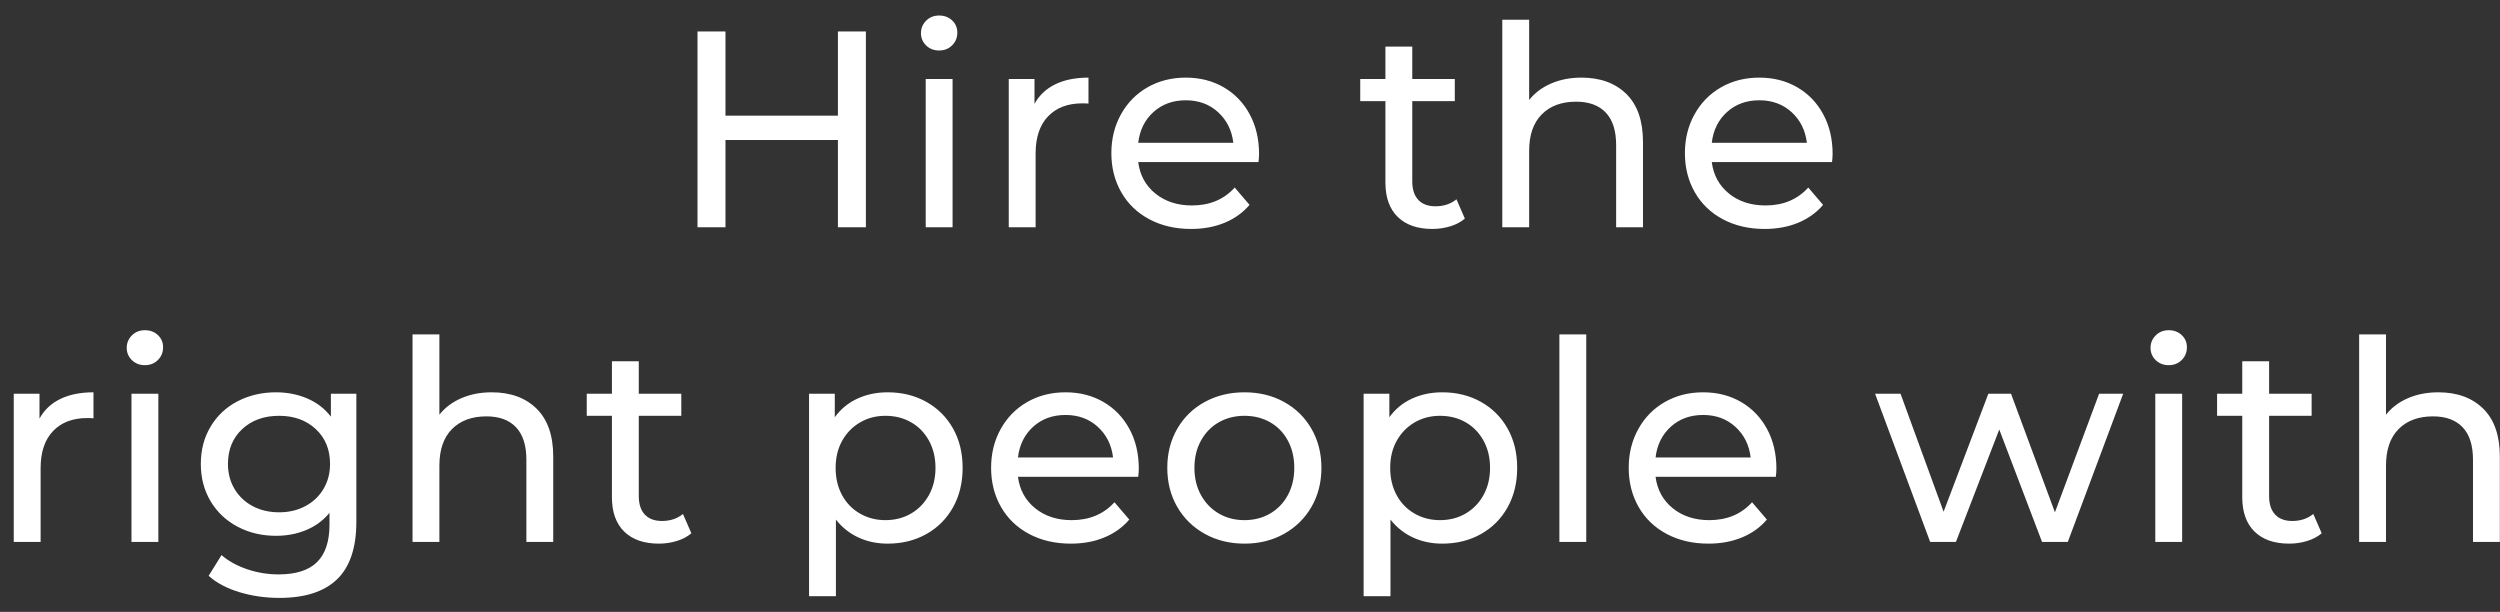 <svg xmlns="http://www.w3.org/2000/svg" width="143" height="35" viewBox="0 0 143 35">
  <rect x="0" y="0" width="143" height="35" fill="#333333" stroke="none"/>
  <path fill="#FFF" d="M119.497,43 L119.497,38.008 L125.929,38.008 L125.929,43 L127.529,43 L127.529,31.8 L125.929,31.8 L125.929,36.616 L119.497,36.616 L119.497,31.8 L117.897,31.8 L117.897,43 L119.497,43 Z M131.719,32.888 C132.018,32.888 132.266,32.789 132.463,32.592 C132.66,32.395 132.759,32.152 132.759,31.864 C132.759,31.587 132.66,31.355 132.463,31.168 C132.266,30.981 132.018,30.888 131.719,30.888 C131.42,30.888 131.172,30.987 130.975,31.184 C130.778,31.381 130.679,31.619 130.679,31.896 C130.679,32.173 130.778,32.408 130.975,32.6 C131.172,32.792 131.42,32.888 131.719,32.888 Z M132.487,43 L132.487,34.52 L130.951,34.52 L130.951,43 L132.487,43 Z M137.237,43 L137.237,38.776 C137.237,37.859 137.474,37.152 137.949,36.656 C138.423,36.16 139.077,35.912 139.909,35.912 C140.058,35.912 140.175,35.917 140.261,35.928 L140.261,35.928 L140.261,34.44 C139.514,34.44 138.879,34.568 138.357,34.824 C137.834,35.08 137.439,35.453 137.173,35.944 L137.173,35.944 L137.173,34.52 L135.701,34.52 L135.701,43 L137.237,43 Z M146.13,43.096 C146.834,43.096 147.472,42.979 148.042,42.744 C148.613,42.509 149.09,42.168 149.474,41.72 L149.474,41.72 L148.626,40.728 C148.008,41.411 147.192,41.752 146.178,41.752 C145.346,41.752 144.65,41.525 144.09,41.072 C143.53,40.619 143.202,40.019 143.106,39.272 L143.106,39.272 L149.986,39.272 C150.008,39.08 150.018,38.925 150.018,38.808 C150.018,37.955 149.84,37.197 149.482,36.536 C149.125,35.875 148.629,35.36 147.994,34.992 C147.36,34.624 146.637,34.44 145.826,34.44 C145.016,34.44 144.288,34.624 143.642,34.992 C142.997,35.36 142.49,35.875 142.122,36.536 C141.754,37.197 141.57,37.939 141.57,38.76 C141.57,39.592 141.76,40.339 142.138,41 C142.517,41.661 143.053,42.176 143.746,42.544 C144.44,42.912 145.234,43.096 146.13,43.096 Z M148.546,38.168 L143.106,38.168 C143.192,37.443 143.482,36.856 143.978,36.408 C144.474,35.96 145.09,35.736 145.826,35.736 C146.562,35.736 147.178,35.963 147.674,36.416 C148.17,36.869 148.461,37.453 148.546,38.168 L148.546,38.168 Z M159.934,43.096 C160.286,43.096 160.627,43.045 160.958,42.944 C161.288,42.843 161.566,42.696 161.79,42.504 L161.79,42.504 L161.31,41.4 C160.979,41.667 160.579,41.8 160.11,41.8 C159.683,41.8 159.355,41.677 159.126,41.432 C158.896,41.187 158.782,40.835 158.782,40.376 L158.782,40.376 L158.782,35.784 L161.214,35.784 L161.214,34.52 L158.782,34.52 L158.782,32.664 L157.246,32.664 L157.246,34.52 L155.806,34.52 L155.806,35.784 L157.246,35.784 L157.246,40.44 C157.246,41.293 157.48,41.949 157.95,42.408 C158.419,42.867 159.08,43.096 159.934,43.096 Z M165.467,43 L165.467,38.632 C165.467,37.725 165.707,37.029 166.187,36.544 C166.667,36.059 167.323,35.816 168.155,35.816 C168.891,35.816 169.457,36.024 169.851,36.44 C170.246,36.856 170.443,37.475 170.443,38.296 L170.443,38.296 L170.443,43 L171.979,43 L171.979,38.12 C171.979,36.915 171.662,36 171.027,35.376 C170.393,34.752 169.537,34.44 168.459,34.44 C167.819,34.44 167.241,34.552 166.723,34.776 C166.206,35 165.787,35.315 165.467,35.72 L165.467,35.72 L165.467,31.128 L163.931,31.128 L163.931,43 L165.467,43 Z M178.937,43.096 C179.641,43.096 180.278,42.979 180.849,42.744 C181.42,42.509 181.897,42.168 182.281,41.72 L182.281,41.72 L181.433,40.728 C180.814,41.411 179.998,41.752 178.985,41.752 C178.153,41.752 177.457,41.525 176.897,41.072 C176.337,40.619 176.009,40.019 175.913,39.272 L175.913,39.272 L182.793,39.272 C182.814,39.08 182.825,38.925 182.825,38.808 C182.825,37.955 182.646,37.197 182.289,36.536 C181.932,35.875 181.436,35.36 180.801,34.992 C180.166,34.624 179.444,34.44 178.633,34.44 C177.822,34.44 177.094,34.624 176.449,34.992 C175.804,35.36 175.297,35.875 174.929,36.536 C174.561,37.197 174.377,37.939 174.377,38.76 C174.377,39.592 174.566,40.339 174.945,41 C175.324,41.661 175.86,42.176 176.553,42.544 C177.246,42.912 178.041,43.096 178.937,43.096 Z M181.353,38.168 L175.913,38.168 C175.998,37.443 176.289,36.856 176.785,36.408 C177.281,35.96 177.897,35.736 178.633,35.736 C179.369,35.736 179.985,35.963 180.481,36.416 C180.977,36.869 181.268,37.453 181.353,38.168 L181.353,38.168 Z M80.323,61 L80.323,56.776 C80.323,55.859 80.561,55.152 81.035,54.656 C81.51,54.16 82.163,53.912 82.995,53.912 C83.145,53.912 83.262,53.917 83.347,53.928 L83.347,53.928 L83.347,52.44 C82.601,52.44 81.966,52.568 81.443,52.824 C80.921,53.08 80.526,53.453 80.259,53.944 L80.259,53.944 L80.259,52.52 L78.787,52.52 L78.787,61 L80.323,61 Z M86.289,50.888 C86.588,50.888 86.836,50.789 87.033,50.592 C87.23,50.395 87.329,50.152 87.329,49.864 C87.329,49.587 87.23,49.355 87.033,49.168 C86.836,48.981 86.588,48.888 86.289,48.888 C85.99,48.888 85.742,48.987 85.545,49.184 C85.348,49.381 85.249,49.619 85.249,49.896 C85.249,50.173 85.348,50.408 85.545,50.6 C85.742,50.792 85.99,50.888 86.289,50.888 Z M87.057,61 L87.057,52.52 L85.521,52.52 L85.521,61 L87.057,61 Z M93.983,64.2 C95.444,64.2 96.543,63.845 97.279,63.136 C98.015,62.427 98.383,61.331 98.383,59.848 L98.383,59.848 L98.383,52.52 L96.927,52.52 L96.927,53.832 C96.575,53.373 96.124,53.027 95.575,52.792 C95.026,52.557 94.431,52.44 93.791,52.44 C92.98,52.44 92.247,52.611 91.591,52.952 C90.935,53.293 90.42,53.776 90.047,54.4 C89.674,55.024 89.487,55.736 89.487,56.536 C89.487,57.336 89.674,58.048 90.047,58.672 C90.42,59.296 90.935,59.781 91.591,60.128 C92.247,60.475 92.98,60.648 93.791,60.648 C94.41,60.648 94.983,60.539 95.511,60.32 C96.039,60.101 96.484,59.773 96.847,59.336 L96.847,59.336 L96.847,60.008 C96.847,60.968 96.61,61.683 96.135,62.152 C95.66,62.621 94.927,62.856 93.935,62.856 C93.316,62.856 92.716,62.757 92.135,62.56 C91.554,62.363 91.066,62.093 90.671,61.752 L90.671,61.752 L89.935,62.936 C90.383,63.341 90.97,63.653 91.695,63.872 C92.42,64.091 93.183,64.2 93.983,64.2 Z M93.967,59.304 C93.402,59.304 92.898,59.187 92.455,58.952 C92.012,58.717 91.666,58.389 91.415,57.968 C91.164,57.547 91.039,57.069 91.039,56.536 C91.039,55.715 91.311,55.051 91.855,54.544 C92.399,54.037 93.103,53.784 93.967,53.784 C94.82,53.784 95.519,54.037 96.063,54.544 C96.607,55.051 96.879,55.715 96.879,56.536 C96.879,57.069 96.754,57.547 96.503,57.968 C96.252,58.389 95.906,58.717 95.463,58.952 C95.02,59.187 94.522,59.304 93.967,59.304 Z M103.133,61 L103.133,56.632 C103.133,55.725 103.373,55.029 103.853,54.544 C104.333,54.059 104.989,53.816 105.821,53.816 C106.557,53.816 107.122,54.024 107.517,54.44 C107.911,54.856 108.109,55.475 108.109,56.296 L108.109,56.296 L108.109,61 L109.645,61 L109.645,56.12 C109.645,54.915 109.327,54 108.693,53.376 C108.058,52.752 107.202,52.44 106.125,52.44 C105.485,52.44 104.906,52.552 104.389,52.776 C103.871,53 103.453,53.315 103.133,53.72 L103.133,53.72 L103.133,49.128 L101.597,49.128 L101.597,61 L103.133,61 Z M115.69,61.096 C116.042,61.096 116.384,61.045 116.714,60.944 C117.045,60.843 117.322,60.696 117.546,60.504 L117.546,60.504 L117.066,59.4 C116.736,59.667 116.336,59.8 115.866,59.8 C115.44,59.8 115.112,59.677 114.882,59.432 C114.653,59.187 114.538,58.835 114.538,58.376 L114.538,58.376 L114.538,53.784 L116.97,53.784 L116.97,52.52 L114.538,52.52 L114.538,50.664 L113.002,50.664 L113.002,52.52 L111.562,52.52 L111.562,53.784 L113.002,53.784 L113.002,58.44 C113.002,59.293 113.237,59.949 113.706,60.408 C114.176,60.867 114.837,61.096 115.69,61.096 Z M125.814,64.104 L125.814,59.72 C126.166,60.168 126.595,60.509 127.102,60.744 C127.608,60.979 128.166,61.096 128.774,61.096 C129.595,61.096 130.331,60.915 130.982,60.552 C131.632,60.189 132.142,59.68 132.51,59.024 C132.878,58.368 133.062,57.613 133.062,56.76 C133.062,55.907 132.878,55.155 132.51,54.504 C132.142,53.853 131.632,53.347 130.982,52.984 C130.331,52.621 129.595,52.44 128.774,52.44 C128.144,52.44 127.568,52.56 127.046,52.8 C126.523,53.04 126.091,53.395 125.75,53.864 L125.75,53.864 L125.75,52.52 L124.278,52.52 L124.278,64.104 L125.814,64.104 Z M128.646,59.752 C128.112,59.752 127.627,59.627 127.19,59.376 C126.752,59.125 126.411,58.773 126.166,58.32 C125.92,57.867 125.798,57.347 125.798,56.76 C125.798,56.173 125.923,55.656 126.174,55.208 C126.424,54.76 126.766,54.411 127.198,54.16 C127.63,53.909 128.112,53.784 128.646,53.784 C129.19,53.784 129.678,53.907 130.11,54.152 C130.542,54.397 130.883,54.747 131.134,55.2 C131.384,55.653 131.51,56.173 131.51,56.76 C131.51,57.347 131.384,57.867 131.134,58.32 C130.883,58.773 130.542,59.125 130.11,59.376 C129.678,59.627 129.19,59.752 128.646,59.752 Z M139.251,61.096 C139.955,61.096 140.593,60.979 141.163,60.744 C141.734,60.509 142.211,60.168 142.595,59.72 L142.595,59.72 L141.747,58.728 C141.129,59.411 140.313,59.752 139.299,59.752 C138.467,59.752 137.771,59.525 137.211,59.072 C136.651,58.619 136.323,58.019 136.227,57.272 L136.227,57.272 L143.107,57.272 C143.129,57.08 143.139,56.925 143.139,56.808 C143.139,55.955 142.961,55.197 142.603,54.536 C142.246,53.875 141.75,53.36 141.115,52.992 C140.481,52.624 139.758,52.44 138.947,52.44 C138.137,52.44 137.409,52.624 136.763,52.992 C136.118,53.36 135.611,53.875 135.243,54.536 C134.875,55.197 134.691,55.939 134.691,56.76 C134.691,57.592 134.881,58.339 135.259,59 C135.638,59.661 136.174,60.176 136.867,60.544 C137.561,60.912 138.355,61.096 139.251,61.096 Z M141.667,56.168 L136.227,56.168 C136.313,55.443 136.603,54.856 137.099,54.408 C137.595,53.96 138.211,53.736 138.947,53.736 C139.683,53.736 140.299,53.963 140.795,54.416 C141.291,54.869 141.582,55.453 141.667,56.168 L141.667,56.168 Z M149.185,61.096 C150.028,61.096 150.782,60.909 151.449,60.536 C152.116,60.163 152.638,59.648 153.017,58.992 C153.396,58.336 153.585,57.592 153.585,56.76 C153.585,55.928 153.396,55.184 153.017,54.528 C152.638,53.872 152.116,53.36 151.449,52.992 C150.782,52.624 150.028,52.44 149.185,52.44 C148.342,52.44 147.585,52.624 146.913,52.992 C146.241,53.36 145.716,53.872 145.337,54.528 C144.958,55.184 144.769,55.928 144.769,56.76 C144.769,57.592 144.958,58.336 145.337,58.992 C145.716,59.648 146.241,60.163 146.913,60.536 C147.585,60.909 148.342,61.096 149.185,61.096 Z M149.185,59.752 C148.641,59.752 148.153,59.627 147.721,59.376 C147.289,59.125 146.948,58.773 146.697,58.32 C146.446,57.867 146.321,57.347 146.321,56.76 C146.321,56.173 146.446,55.653 146.697,55.2 C146.948,54.747 147.289,54.397 147.721,54.152 C148.153,53.907 148.641,53.784 149.185,53.784 C149.729,53.784 150.217,53.907 150.649,54.152 C151.081,54.397 151.42,54.747 151.665,55.2 C151.91,55.653 152.033,56.173 152.033,56.76 C152.033,57.347 151.91,57.867 151.665,58.32 C151.42,58.773 151.081,59.125 150.649,59.376 C150.217,59.627 149.729,59.752 149.185,59.752 Z M157.535,64.104 L157.535,59.72 C157.887,60.168 158.316,60.509 158.823,60.744 C159.33,60.979 159.887,61.096 160.495,61.096 C161.316,61.096 162.052,60.915 162.703,60.552 C163.354,60.189 163.863,59.68 164.231,59.024 C164.599,58.368 164.783,57.613 164.783,56.76 C164.783,55.907 164.599,55.155 164.231,54.504 C163.863,53.853 163.354,53.347 162.703,52.984 C162.052,52.621 161.316,52.44 160.495,52.44 C159.866,52.44 159.29,52.56 158.767,52.8 C158.244,53.04 157.812,53.395 157.471,53.864 L157.471,53.864 L157.471,52.52 L155.999,52.52 L155.999,64.104 L157.535,64.104 Z M160.367,59.752 C159.834,59.752 159.348,59.627 158.911,59.376 C158.474,59.125 158.132,58.773 157.887,58.32 C157.642,57.867 157.519,57.347 157.519,56.76 C157.519,56.173 157.644,55.656 157.895,55.208 C158.146,54.76 158.487,54.411 158.919,54.16 C159.351,53.909 159.834,53.784 160.367,53.784 C160.911,53.784 161.399,53.907 161.831,54.152 C162.263,54.397 162.604,54.747 162.855,55.2 C163.106,55.653 163.231,56.173 163.231,56.76 C163.231,57.347 163.106,57.867 162.855,58.32 C162.604,58.773 162.263,59.125 161.831,59.376 C161.399,59.627 160.911,59.752 160.367,59.752 Z M168.733,61 L168.733,49.128 L167.197,49.128 L167.197,61 L168.733,61 Z M175.722,61.096 C176.426,61.096 177.064,60.979 177.634,60.744 C178.205,60.509 178.682,60.168 179.066,59.72 L179.066,59.72 L178.218,58.728 C177.6,59.411 176.784,59.752 175.77,59.752 C174.938,59.752 174.242,59.525 173.682,59.072 C173.122,58.619 172.794,58.019 172.698,57.272 L172.698,57.272 L179.578,57.272 C179.6,57.08 179.61,56.925 179.61,56.808 C179.61,55.955 179.432,55.197 179.074,54.536 C178.717,53.875 178.221,53.36 177.586,52.992 C176.952,52.624 176.229,52.44 175.418,52.44 C174.608,52.44 173.88,52.624 173.234,52.992 C172.589,53.36 172.082,53.875 171.714,54.536 C171.346,55.197 171.162,55.939 171.162,56.76 C171.162,57.592 171.352,58.339 171.73,59 C172.109,59.661 172.645,60.176 173.338,60.544 C174.032,60.912 174.826,61.096 175.722,61.096 Z M178.138,56.168 L172.698,56.168 C172.784,55.443 173.074,54.856 173.57,54.408 C174.066,53.96 174.682,53.736 175.418,53.736 C176.154,53.736 176.77,53.963 177.266,54.416 C177.762,54.869 178.053,55.453 178.138,56.168 L178.138,56.168 Z M189.878,61 L192.358,54.568 L194.806,61 L196.278,61 L199.446,52.52 L198.07,52.52 L195.542,59.304 L193.03,52.52 L191.734,52.52 L189.174,59.272 L186.71,52.52 L185.254,52.52 L188.406,61 L189.878,61 Z M202.051,50.888 C202.35,50.888 202.598,50.789 202.795,50.592 C202.993,50.395 203.091,50.152 203.091,49.864 C203.091,49.587 202.993,49.355 202.795,49.168 C202.598,48.981 202.35,48.888 202.051,48.888 C201.753,48.888 201.505,48.987 201.307,49.184 C201.11,49.381 201.011,49.619 201.011,49.896 C201.011,50.173 201.11,50.408 201.307,50.6 C201.505,50.792 201.753,50.888 202.051,50.888 Z M202.819,61 L202.819,52.52 L201.283,52.52 L201.283,61 L202.819,61 Z M208.945,61.096 C209.297,61.096 209.638,61.045 209.969,60.944 C210.3,60.843 210.577,60.696 210.801,60.504 L210.801,60.504 L210.321,59.4 C209.99,59.667 209.59,59.8 209.121,59.8 C208.694,59.8 208.366,59.677 208.137,59.432 C207.908,59.187 207.793,58.835 207.793,58.376 L207.793,58.376 L207.793,53.784 L210.225,53.784 L210.225,52.52 L207.793,52.52 L207.793,50.664 L206.257,50.664 L206.257,52.52 L204.817,52.52 L204.817,53.784 L206.257,53.784 L206.257,58.44 C206.257,59.293 206.492,59.949 206.961,60.408 C207.43,60.867 208.092,61.096 208.945,61.096 Z M214.479,61 L214.479,56.632 C214.479,55.725 214.719,55.029 215.199,54.544 C215.679,54.059 216.335,53.816 217.167,53.816 C217.903,53.816 218.468,54.024 218.863,54.44 C219.258,54.856 219.455,55.475 219.455,56.296 L219.455,56.296 L219.455,61 L220.991,61 L220.991,56.12 C220.991,54.915 220.674,54 220.039,53.376 C219.404,52.752 218.548,52.44 217.471,52.44 C216.831,52.44 216.252,52.552 215.735,52.776 C215.218,53 214.799,53.315 214.479,53.72 L214.479,53.72 L214.479,49.128 L212.943,49.128 L212.943,61 L214.479,61 Z" transform="translate(-78 -30)"/>
</svg>
